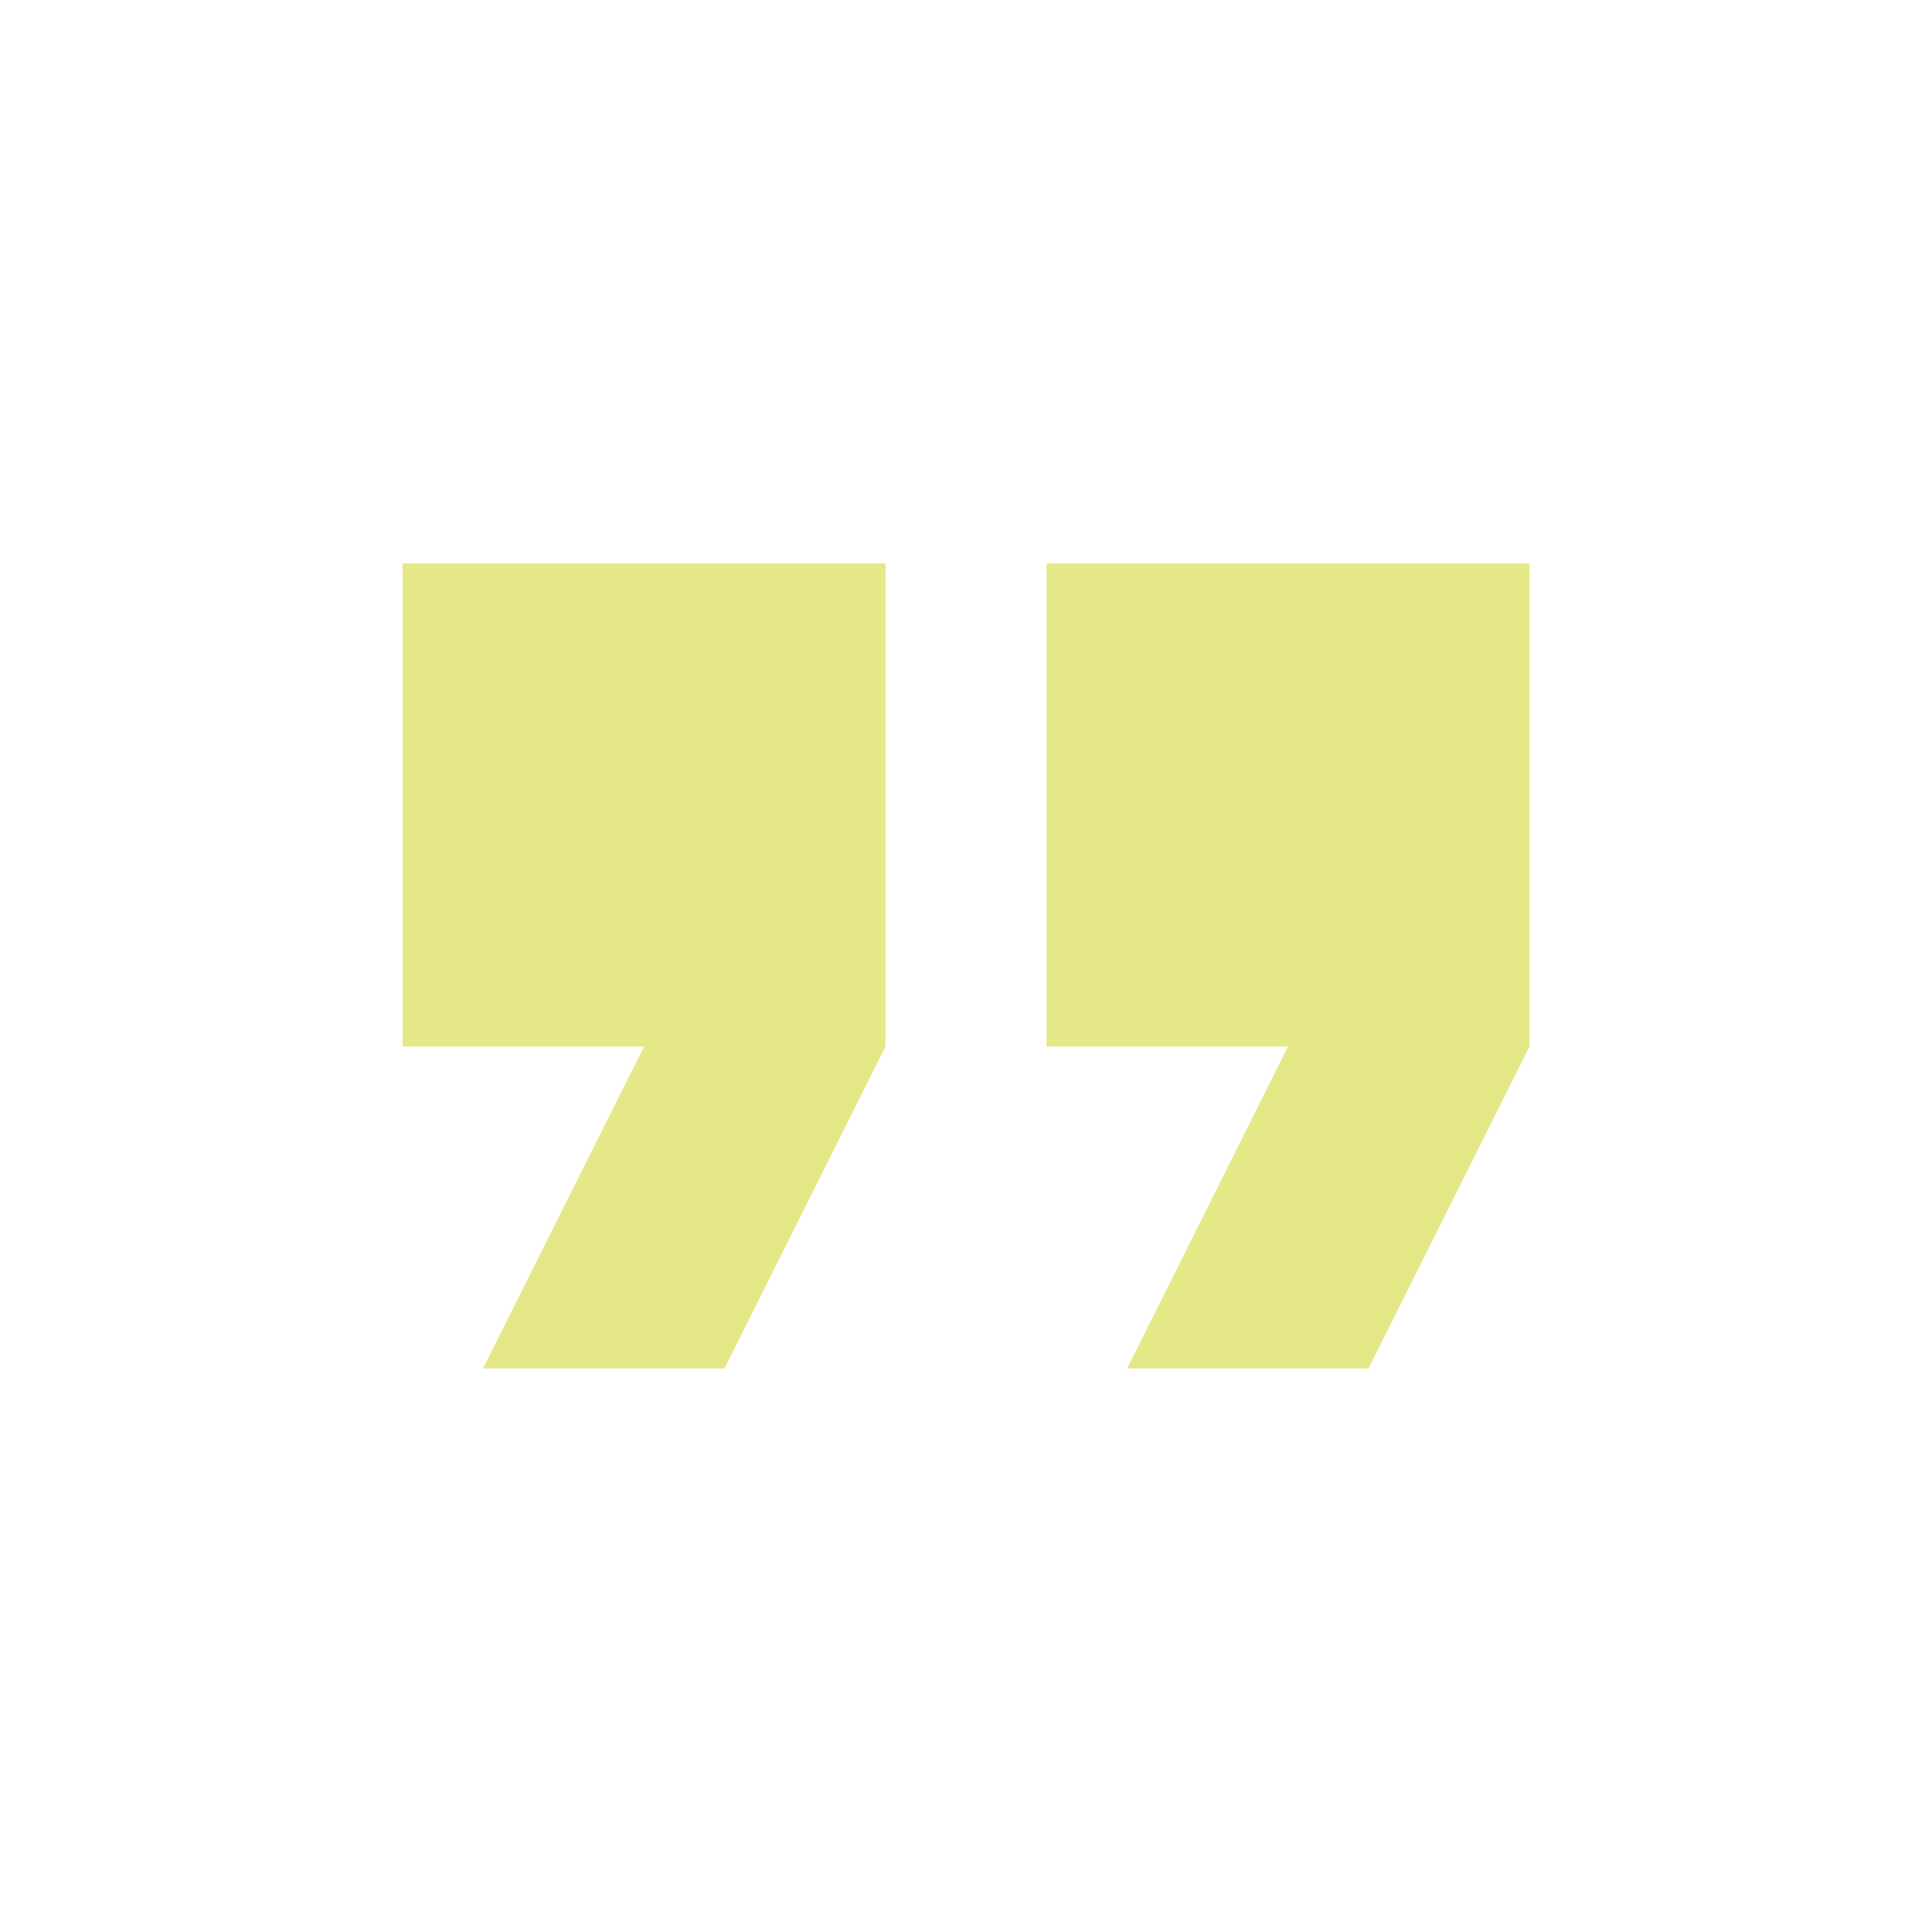 <?xml version="1.0" encoding="UTF-8"?> <svg xmlns="http://www.w3.org/2000/svg" width="46" height="46" viewBox="0 0 46 46" fill="none"> <path d="M26.834 32.583H32.584L36.417 24.916V13.416H24.917V24.916H30.667L26.834 32.583ZM11.5 32.583H17.25L21.084 24.916V13.416H9.584V24.916H15.334L11.5 32.583Z" fill="#E4E886"></path> </svg> 